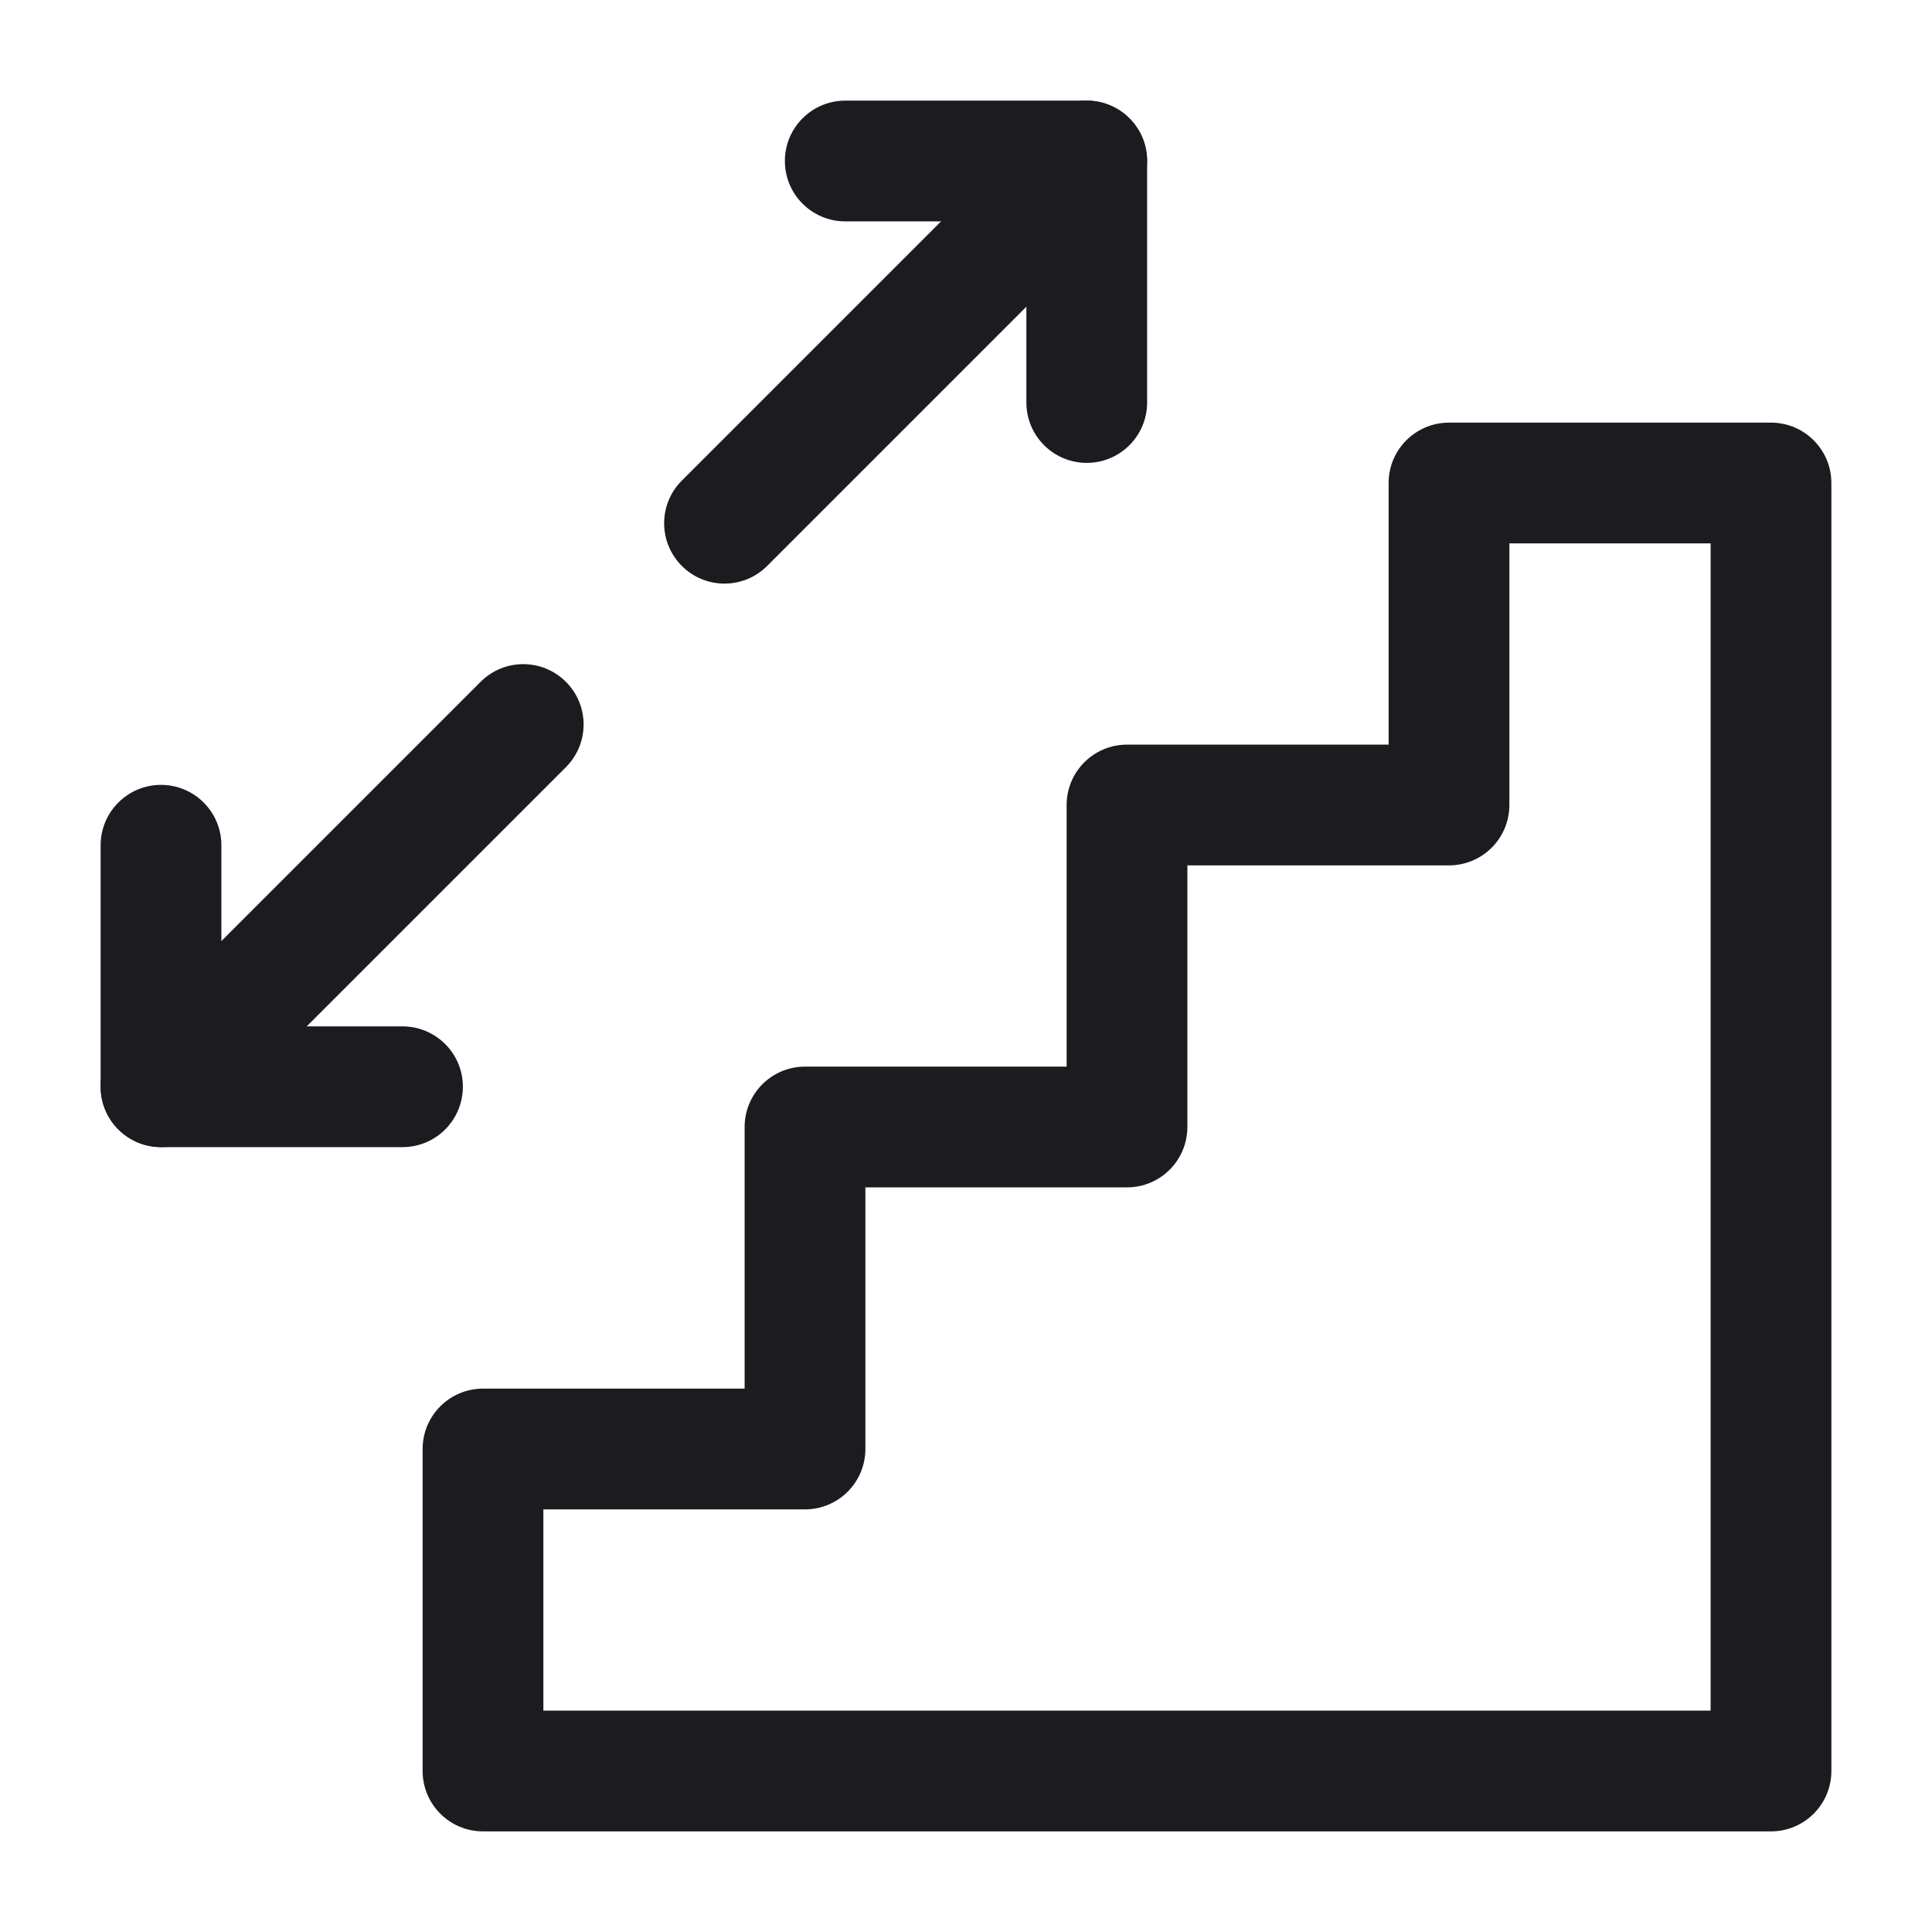 <svg width="24" height="24" viewBox="0 0 24 24" fill="none" xmlns="http://www.w3.org/2000/svg">
<path fill-rule="evenodd" clip-rule="evenodd" d="M17.25 6C17.25 5.586 17.586 5.25 18 5.25H22C22.414 5.25 22.75 5.586 22.75 6V22C22.75 22.414 22.414 22.75 22 22.75H6C5.586 22.75 5.25 22.414 5.25 22V18C5.25 17.586 5.586 17.25 6 17.25H9.25V14C9.25 13.586 9.586 13.25 10 13.25H13.25V10C13.25 9.586 13.586 9.25 14 9.25H17.25V6ZM18.75 6.75V10C18.75 10.414 18.414 10.75 18 10.75H14.75V14C14.75 14.414 14.414 14.75 14 14.75H10.75V18C10.75 18.414 10.414 18.75 10 18.75H6.75V21.25H21.25V6.75H18.75Z" fill="#1C1B1F"/>
<path fill-rule="evenodd" clip-rule="evenodd" d="M14.03 1.47C14.323 1.763 14.323 2.237 14.03 2.53L9.53 7.03C9.237 7.323 8.763 7.323 8.47 7.03C8.177 6.737 8.177 6.263 8.47 5.97L12.97 1.47C13.263 1.177 13.737 1.177 14.03 1.47Z" fill="#1C1B1F"/>
<path fill-rule="evenodd" clip-rule="evenodd" d="M9.75 2C9.75 1.586 10.086 1.25 10.5 1.25H13.5C13.914 1.25 14.25 1.586 14.25 2V5C14.25 5.414 13.914 5.75 13.5 5.75C13.086 5.75 12.75 5.414 12.75 5V2.75H10.5C10.086 2.75 9.75 2.414 9.75 2Z" fill="#1C1B1F"/>
<path fill-rule="evenodd" clip-rule="evenodd" d="M2 9.75C2.414 9.75 2.75 10.086 2.75 10.5V12.75H5C5.414 12.75 5.75 13.086 5.75 13.5C5.75 13.914 5.414 14.25 5 14.25H2C1.586 14.25 1.25 13.914 1.25 13.5V10.5C1.25 10.086 1.586 9.75 2 9.75Z" fill="#1C1B1F"/>
<path fill-rule="evenodd" clip-rule="evenodd" d="M7.03 8.47C7.323 8.763 7.323 9.237 7.03 9.53L2.53 14.03C2.237 14.323 1.763 14.323 1.47 14.03C1.177 13.737 1.177 13.263 1.47 12.97L5.97 8.47C6.263 8.177 6.737 8.177 7.03 8.47Z" fill="#1C1B1F"/>
</svg>
